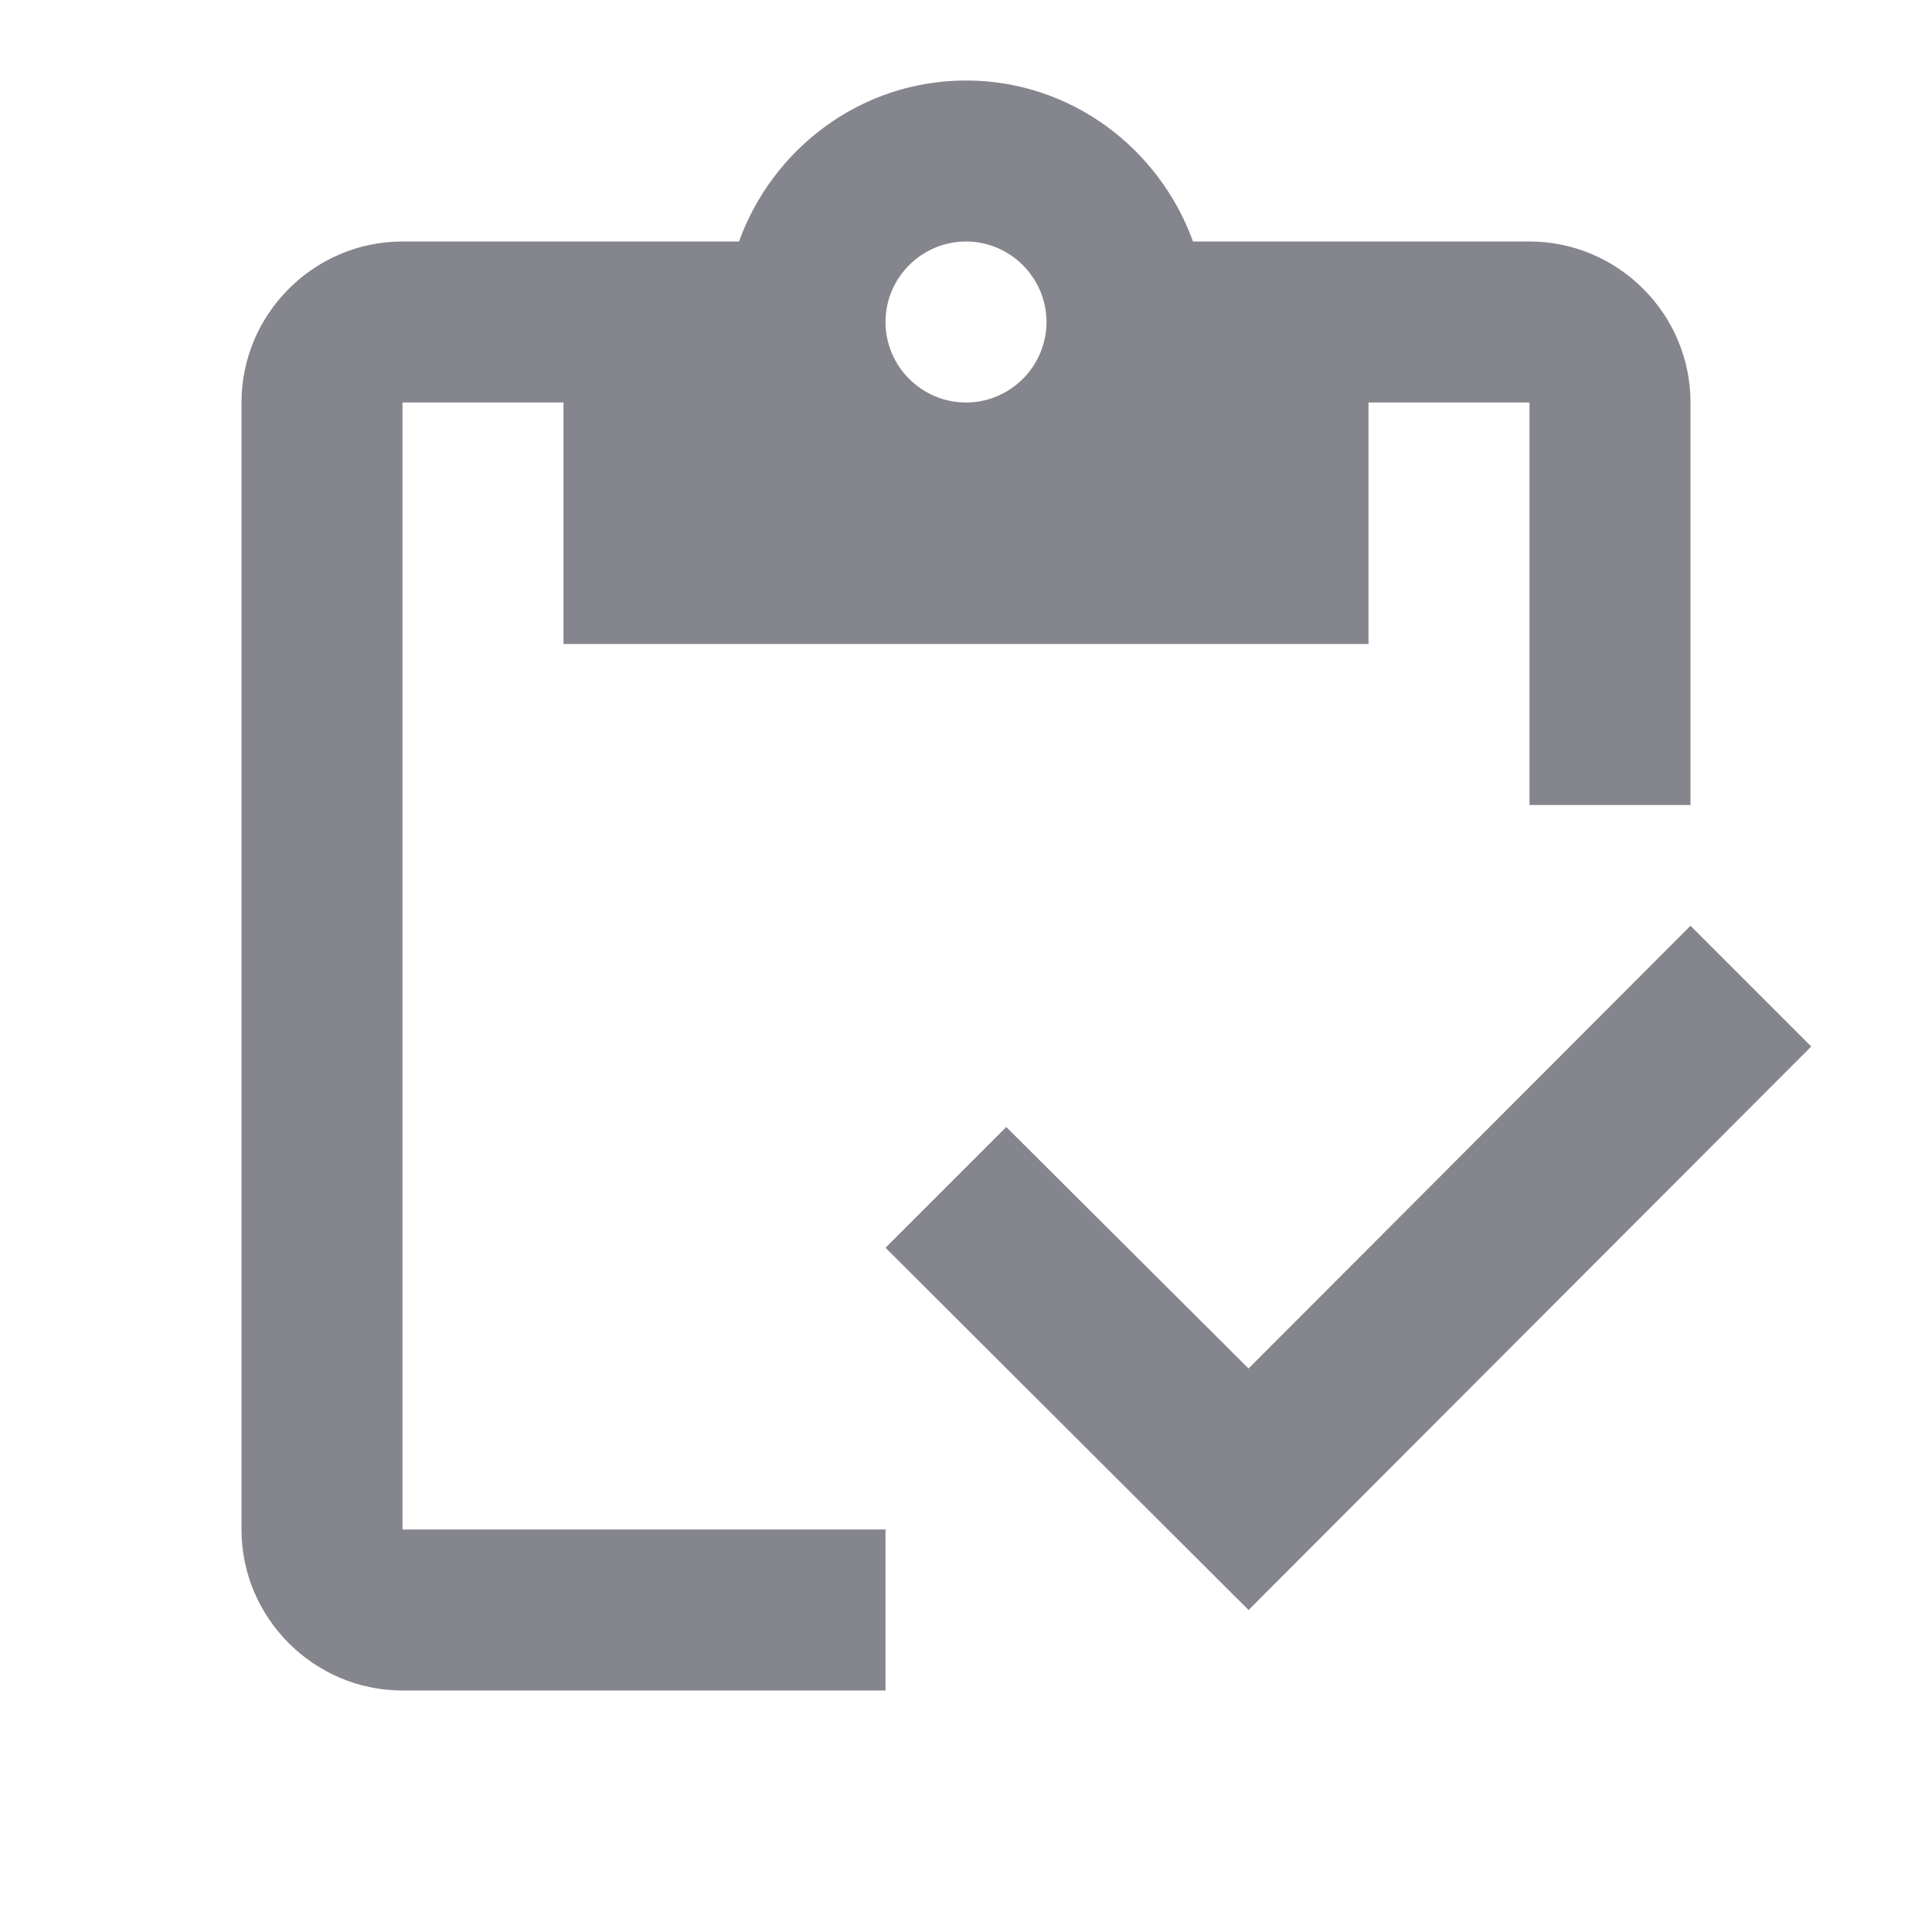 <svg xmlns="http://www.w3.org/2000/svg" viewBox="0 0 24 24" fill="#84858D"><path d="M5 5h2v3h10V5h2v5h2V5c0-1.1-.9-2-2-2h-4.18C14.4 1.84 13.3 1 12 1s-2.4.84-2.82 2H5c-1.1 0-2 .9-2 2v14c0 1.1.9 2 2 2h6v-2H5zm7-2c.55 0 1 .45 1 1s-.45 1-1 1-1-.45-1-1 .45-1 1-1"></path><path d="M21 11.5 15.51 17l-3.01-3-1.5 1.5 4.51 4.5 6.99-7z"></path></svg>
